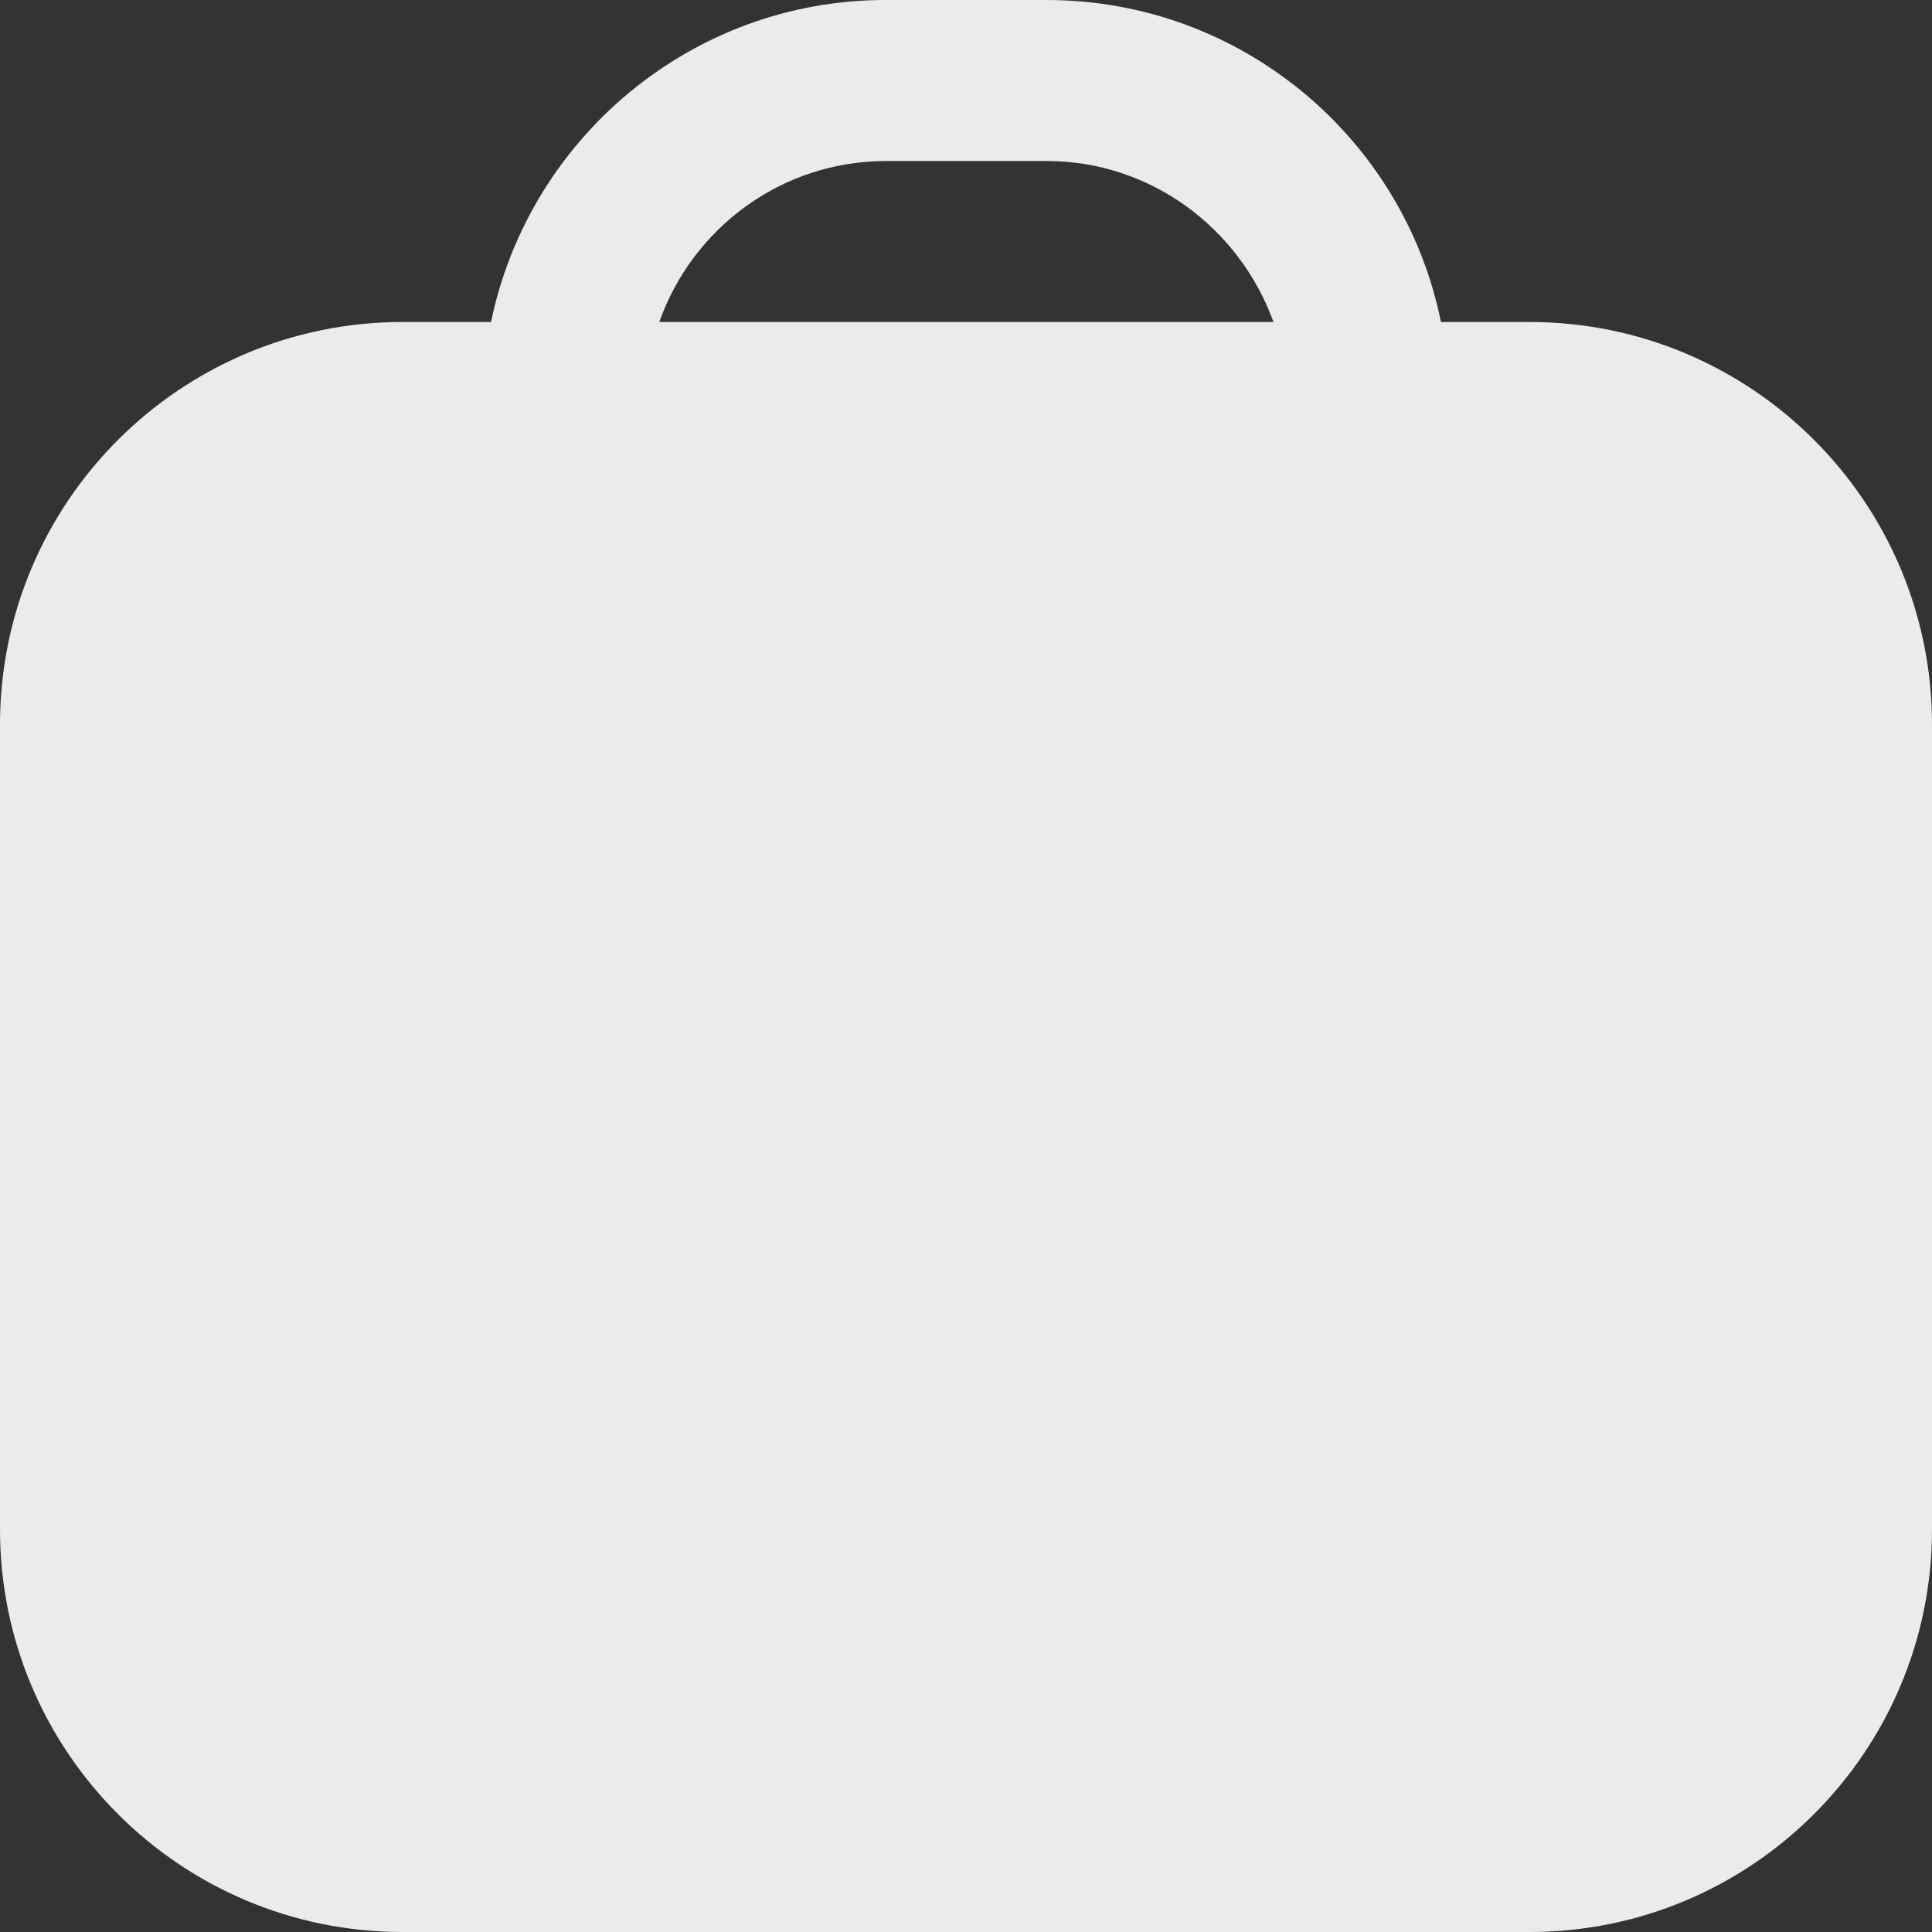 <svg width="512" height="512" viewBox="0 0 512 512" fill="none" xmlns="http://www.w3.org/2000/svg">
<rect x="0" y="0" width="512" height="512" fill="#333333" stroke="none"/>
<g clip-path="url(#clip0_366_30)">
<path d="M405.333 85.333H381.867C372.053 36.693 328.96 0 277.333 0H234.667C183.253 0 140.16 36.693 130.133 85.333H106.667C47.787 85.333 0 133.12 0 192V405.333C0 464.213 47.787 512 106.667 512H405.333C464.213 512 512 464.213 512 405.333V192C512 133.12 464.213 85.333 405.333 85.333ZM234.667 42.667H277.333C305.067 42.667 328.533 60.587 337.493 85.333H174.72C183.467 60.587 206.933 42.667 234.88 42.667H234.667Z" fill="#EBEBEB"/>
</g>
<defs>
<clipPath id="clip0_366_30">
<rect width="512" height="512" fill="white"/>
</clipPath>
</defs>
</svg>

